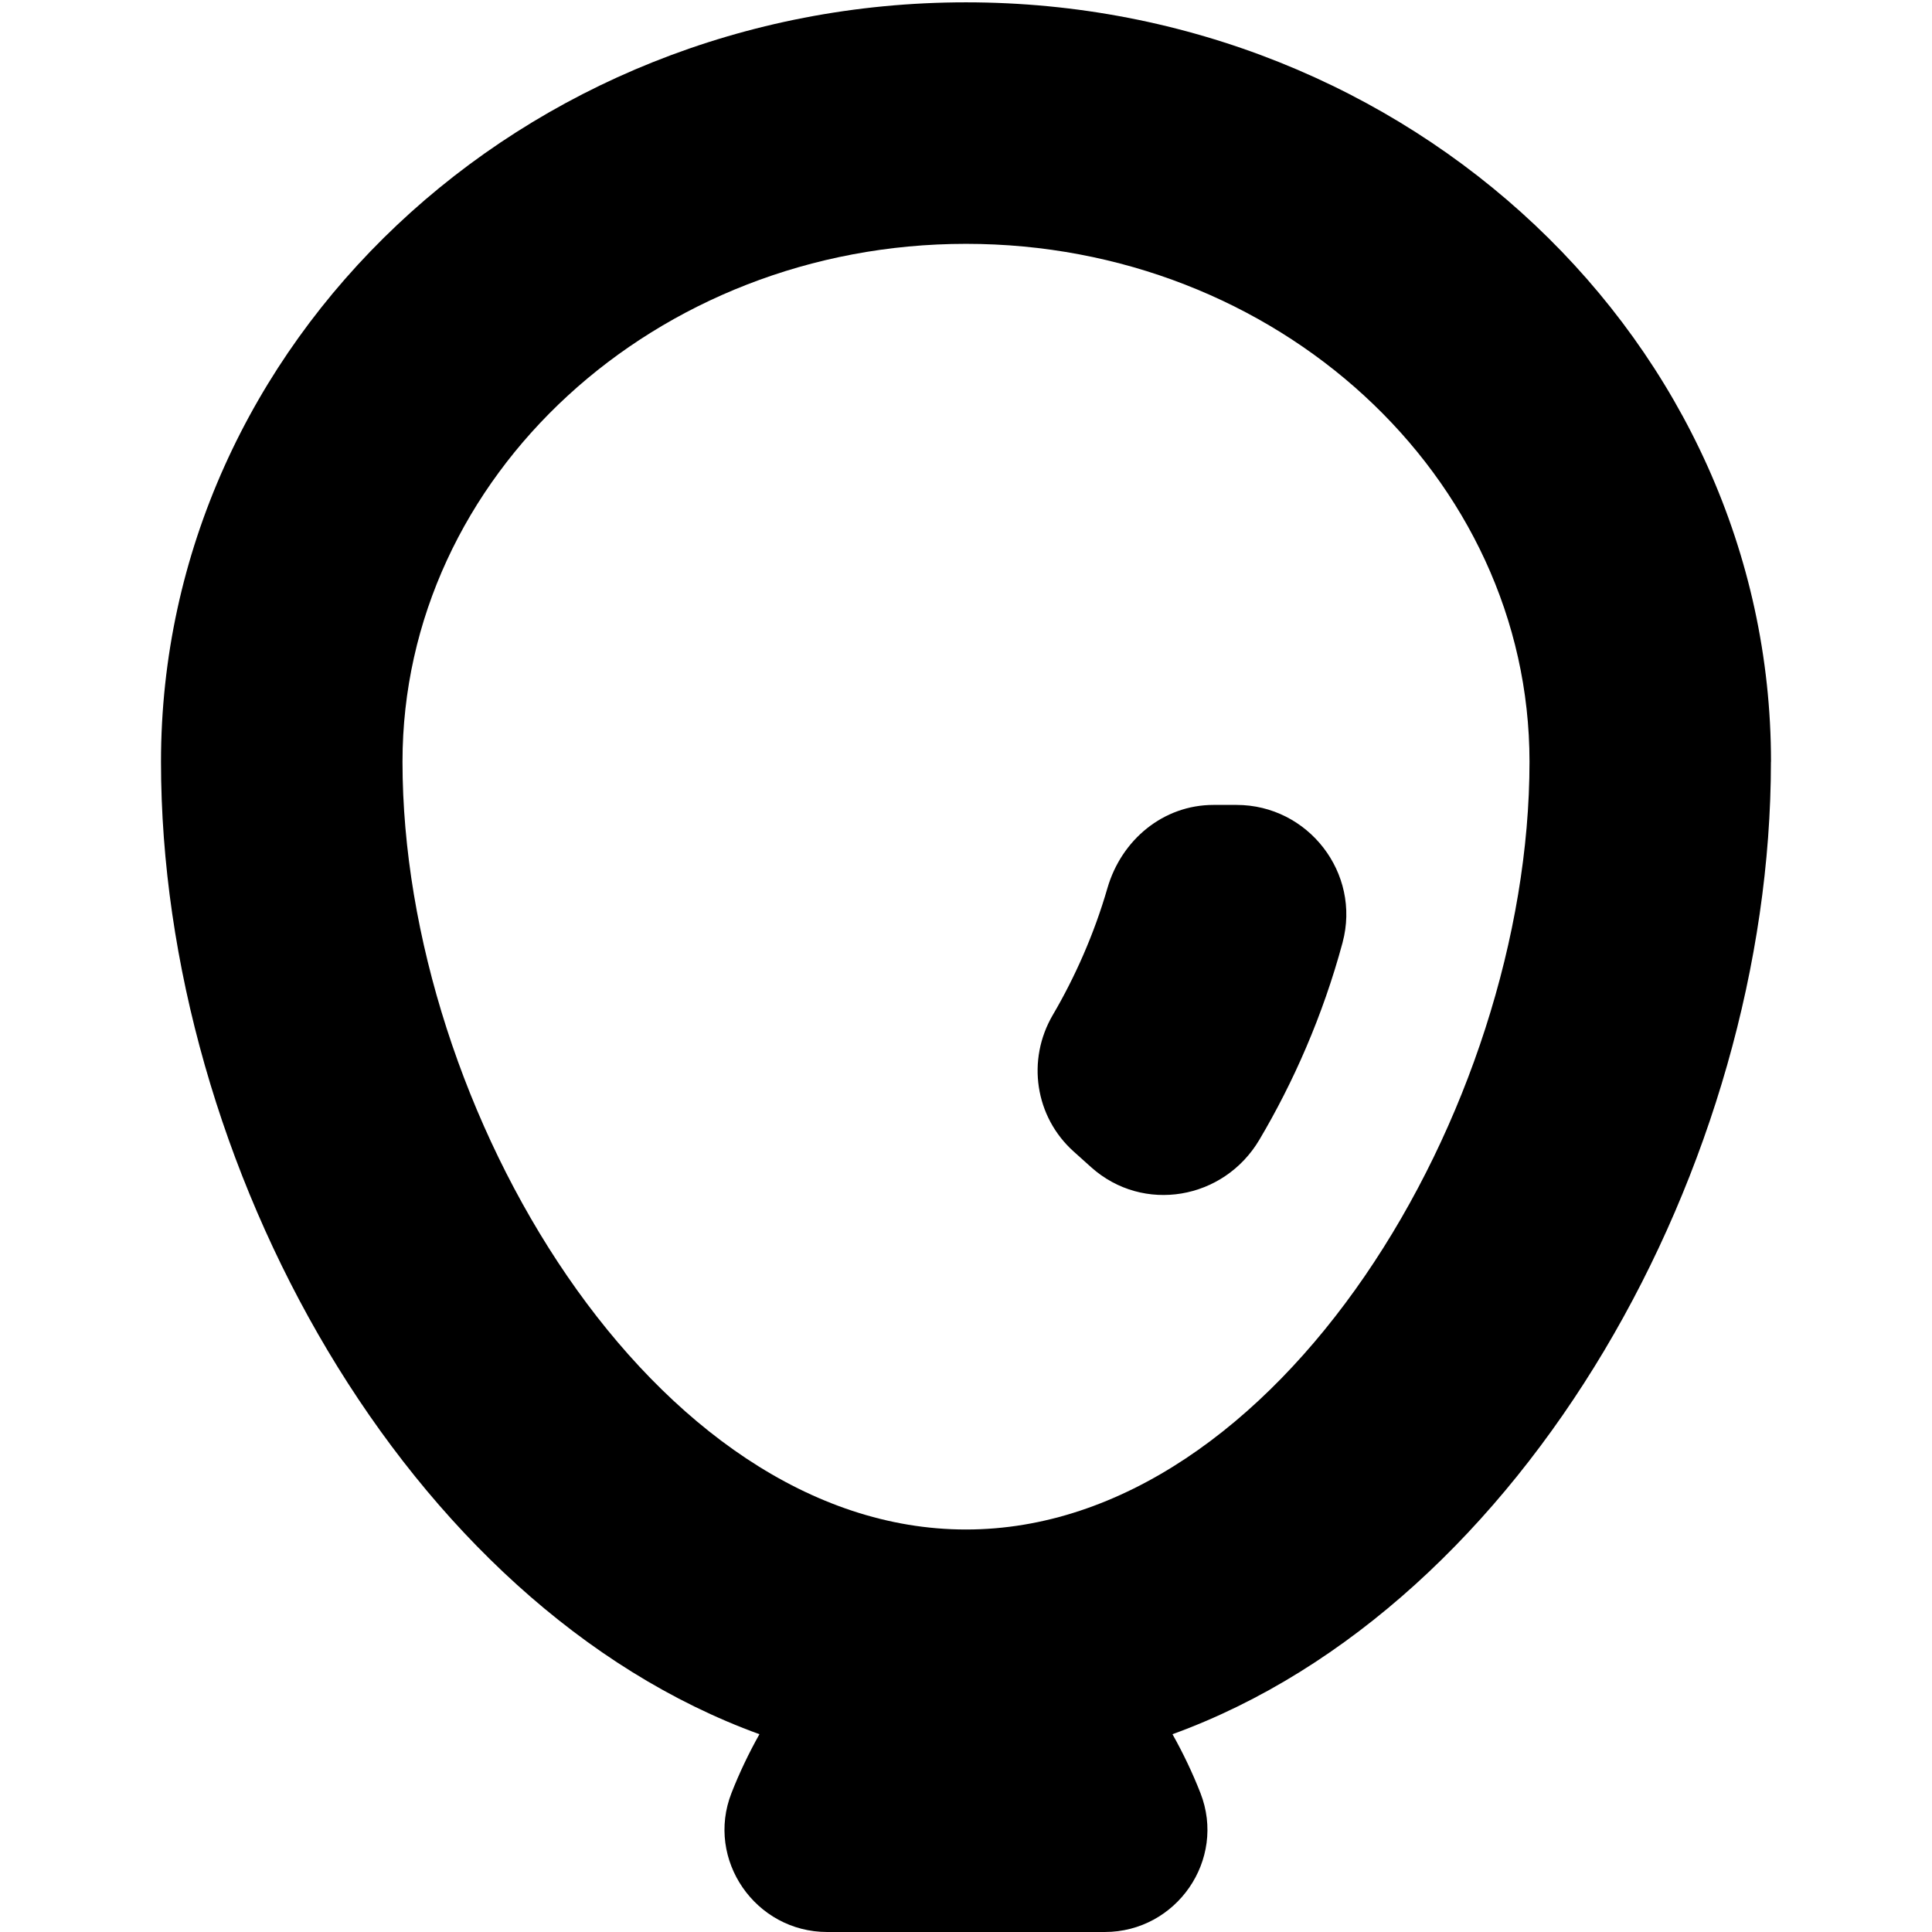 <?xml version="1.0" encoding="UTF-8"?>
<svg xmlns="http://www.w3.org/2000/svg" id="Layer_1" data-name="Layer 1" viewBox="0 0 24 24">
  <path d="m22,9.463C22,4.261,17.514.029,12,.029S2,4.261,2,9.463c0,4.994,3.045,10.486,7.434,12.08-.132.235-.249.48-.347.73-.325.829.298,1.727,1.189,1.727h3.447c.891,0,1.514-.897,1.189-1.727-.098-.25-.215-.495-.347-.73,4.39-1.594,7.434-7.087,7.434-12.08Zm-10,9.537c-3.878,0-7-5.218-7-9.537,0-3.548,3.141-6.434,7-6.434s7,2.886,7,6.434c0,4.319-3.122,9.537-7,9.537Zm4.678-7.291c-.246.913-.616,1.745-1.034,2.45-.442.746-1.443.919-2.089.341l-.216-.194c-.483-.432-.588-1.14-.26-1.699.271-.462.512-1,.678-1.575.174-.6.694-1.033,1.318-1.033h.285c.891,0,1.549.848,1.318,1.709Z"/>
</svg>

